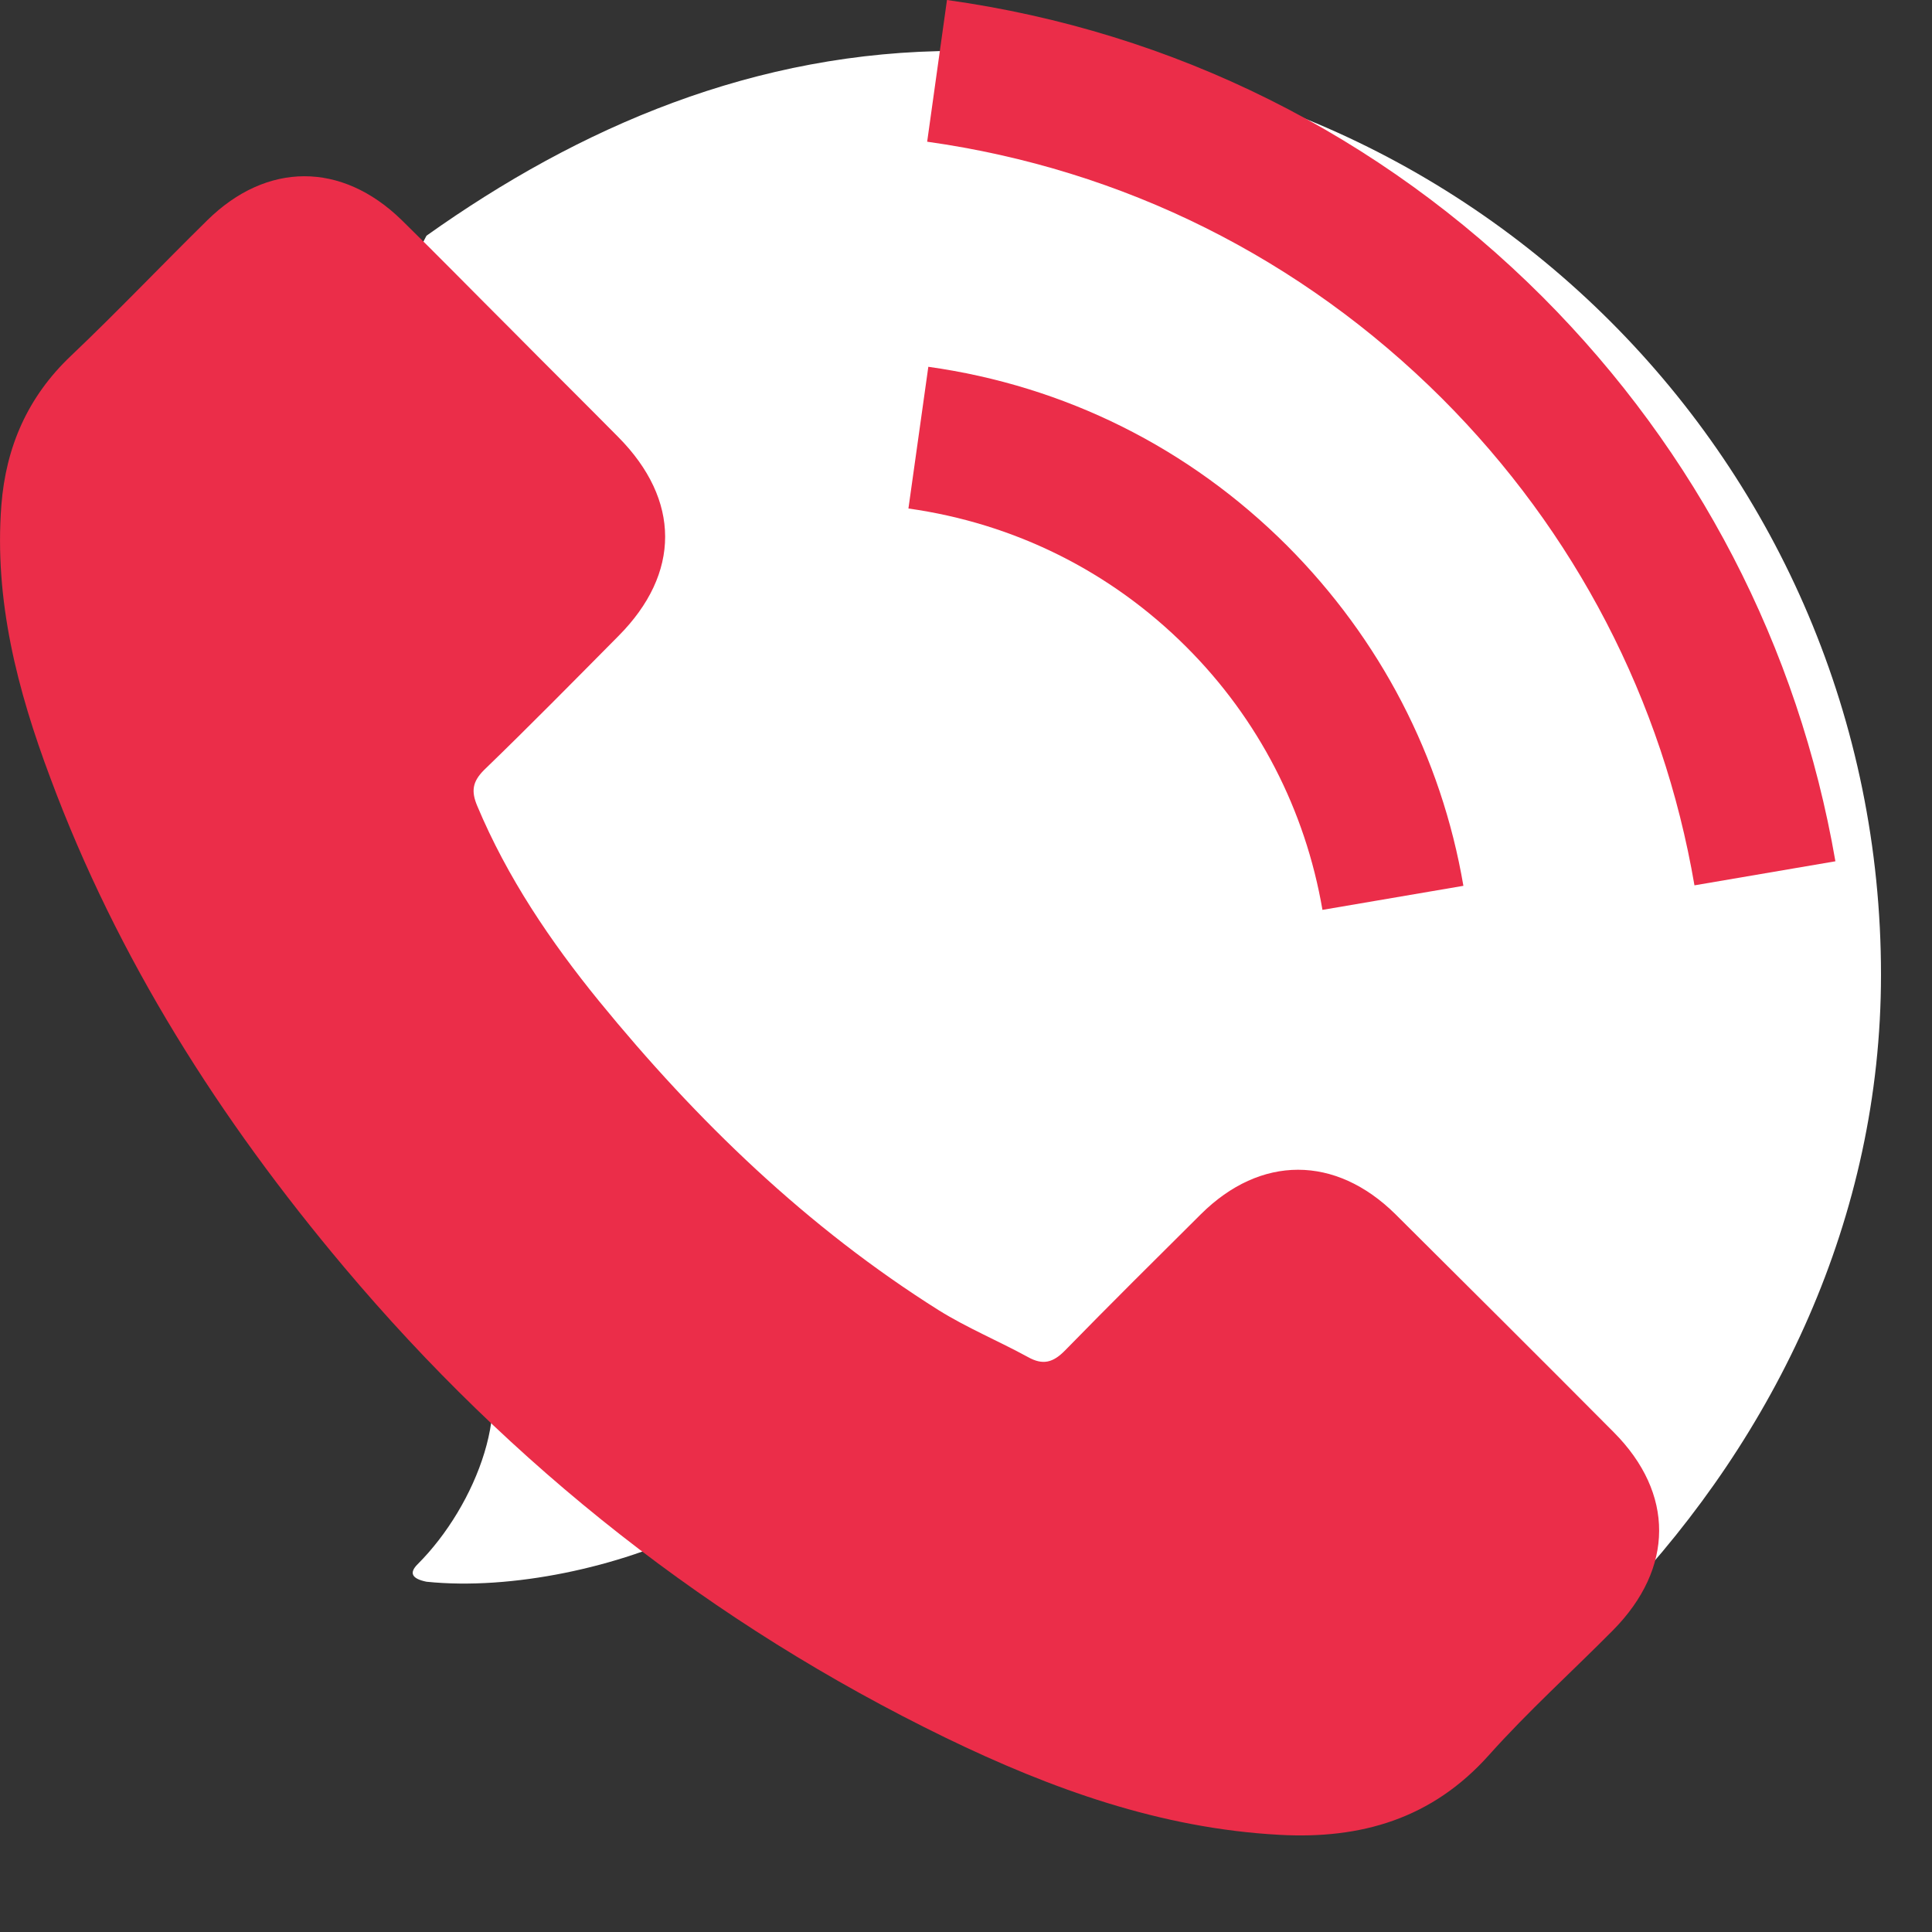 <svg width="20" height="20" viewBox="0 0 20 20" fill="none" xmlns="http://www.w3.org/2000/svg">
<rect x="0" y="0" width="20" height="20" fill="#333333" stroke="none"/>
<path fill-rule="evenodd" clip-rule="evenodd" d="M16.77 16.556C18.379 14.856 19.472 12.61 19.472 10.09C19.472 4.808 15.191 0.527 9.909 0.527C7.815 0.527 5.993 1.317 4.415 2.44C2.593 5.84 2.684 10.849 4.931 13.854C4.931 13.854 4.931 13.854 4.931 13.884C5.356 14.492 4.931 15.585 4.324 16.192C4.232 16.283 4.263 16.343 4.415 16.374C5.295 16.465 6.418 16.222 7.207 15.827C9.909 17.315 13.643 17.527 16.77 16.556Z" fill="white"/>
<path d="M14.445 12.569C13.824 11.956 13.049 11.956 12.432 12.569C11.962 13.036 11.492 13.502 11.029 13.976C10.902 14.107 10.796 14.135 10.641 14.048C10.337 13.882 10.013 13.747 9.72 13.565C8.356 12.707 7.214 11.604 6.201 10.363C5.699 9.746 5.252 9.086 4.94 8.342C4.877 8.192 4.889 8.093 5.011 7.971C5.482 7.516 5.94 7.05 6.403 6.583C7.047 5.935 7.047 5.176 6.399 4.523C6.031 4.151 5.664 3.788 5.296 3.416C4.916 3.037 4.541 2.653 4.157 2.277C3.537 1.673 2.762 1.673 2.145 2.281C1.67 2.748 1.216 3.226 0.733 3.685C0.287 4.108 0.061 4.626 0.014 5.231C-0.061 6.215 0.18 7.144 0.52 8.05C1.216 9.924 2.275 11.588 3.56 13.115C5.296 15.178 7.368 16.811 9.791 17.99C10.883 18.519 12.013 18.927 13.243 18.994C14.089 19.041 14.825 18.828 15.414 18.168C15.817 17.717 16.272 17.306 16.699 16.875C17.331 16.234 17.335 15.459 16.706 14.827C15.955 14.071 15.2 13.32 14.445 12.569Z" fill="#EB2D49"/>
<path d="M13.69 9.419L15.149 9.17C14.92 7.83 14.287 6.616 13.326 5.651C12.31 4.635 11.025 3.995 9.61 3.797L9.404 5.264C10.499 5.418 11.496 5.912 12.283 6.699C13.026 7.442 13.512 8.383 13.69 9.419Z" fill="#EB2D49"/>
<path d="M15.971 3.076C14.287 1.392 12.156 0.328 9.803 0L9.598 1.467C11.63 1.752 13.472 2.673 14.927 4.124C16.307 5.504 17.213 7.247 17.541 9.165L19 8.916C18.616 6.694 17.568 4.677 15.971 3.076Z" fill="#EB2D49"/>
</svg>
